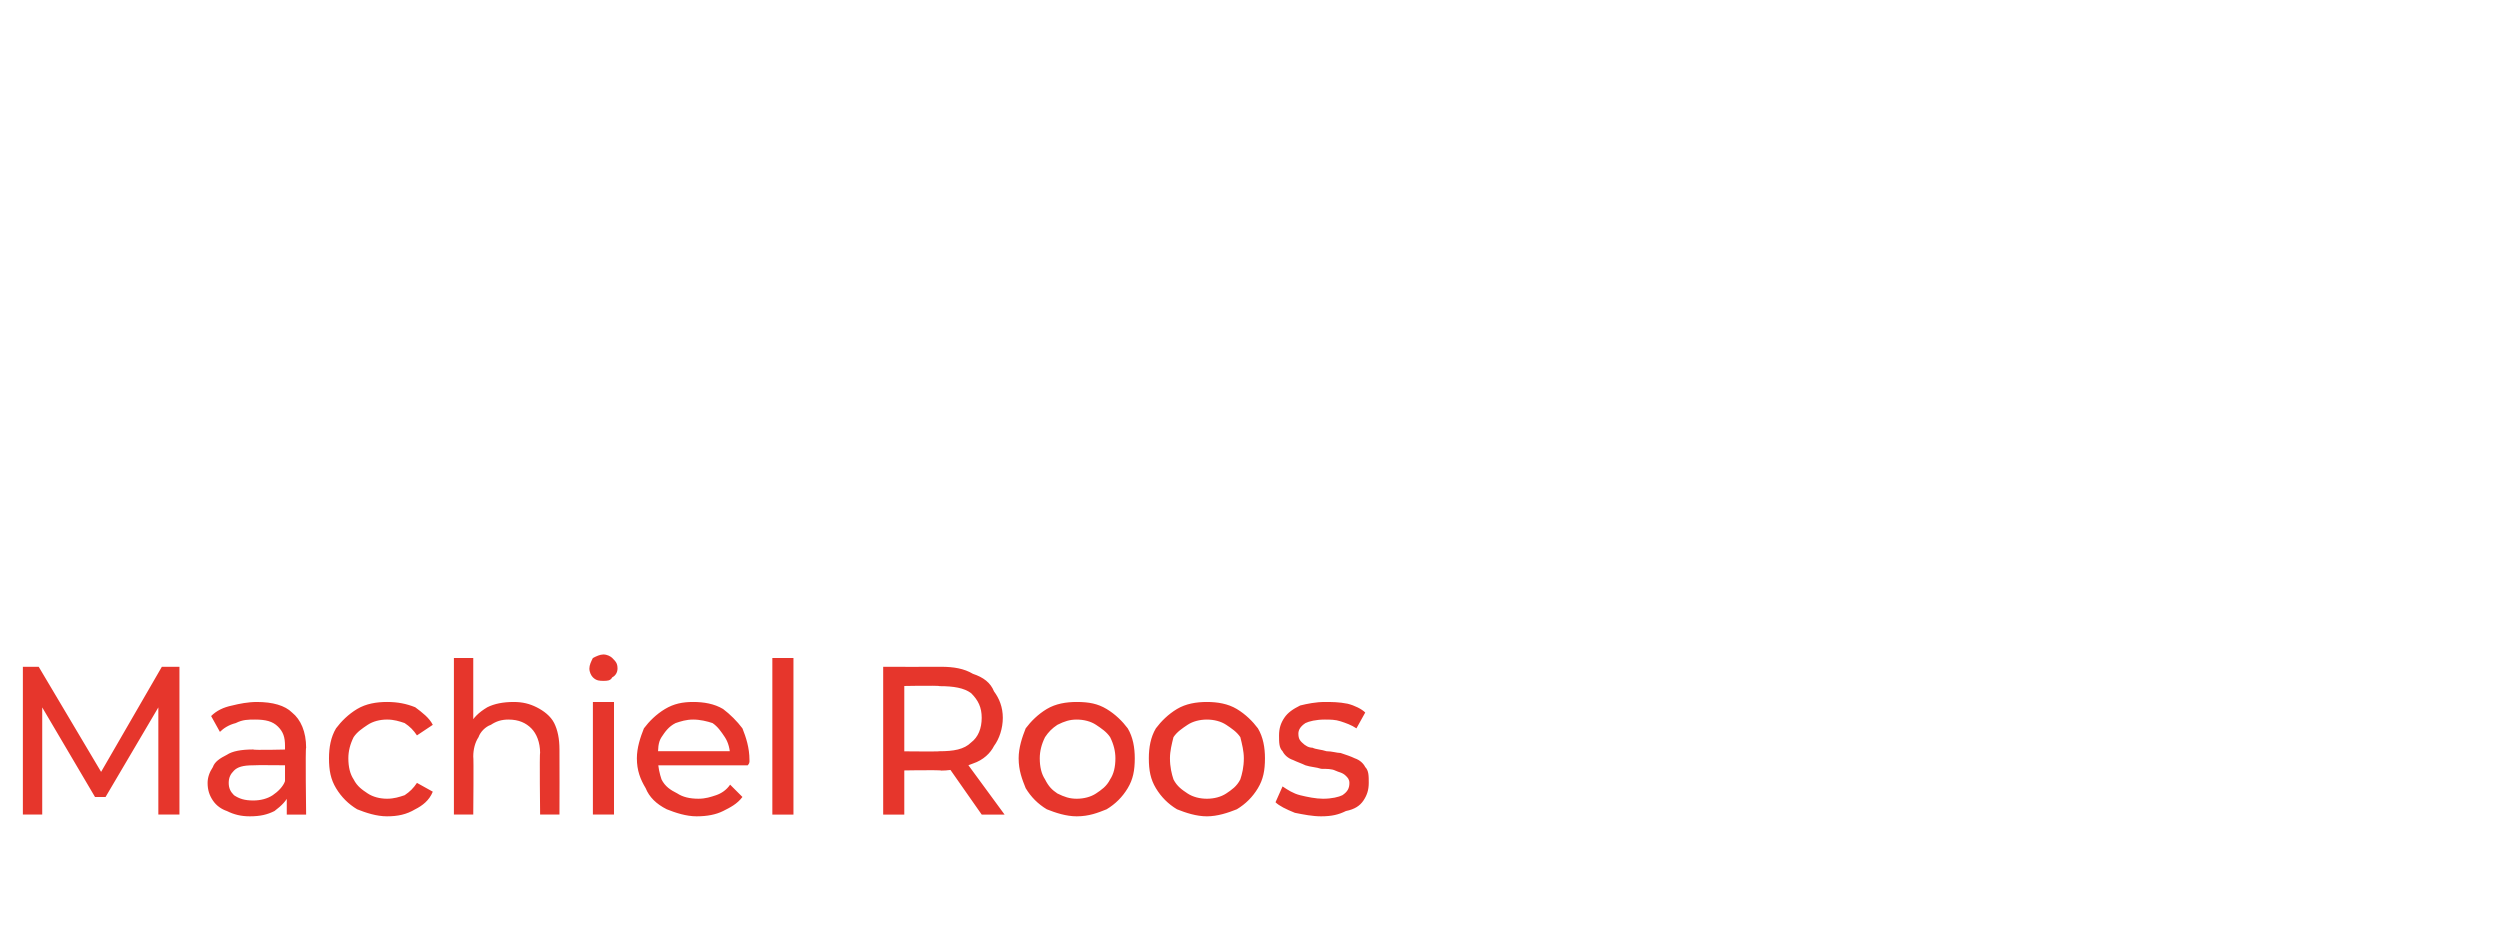 <?xml version="1.0" standalone="no"?><!DOCTYPE svg PUBLIC "-//W3C//DTD SVG 1.1//EN" "http://www.w3.org/Graphics/SVG/1.1/DTD/svg11.dtd"><svg xmlns="http://www.w3.org/2000/svg" version="1.1" width="142.1px" height="53px" viewBox="0 -1 142.1 53" style="top:-1px"><desc>Machiel Roos</desc><defs/><g id="Polygon58596"><path d="m1.3 45.3v-8.4h.9L6 43.3h-.5l3.7-6.4h1v8.4H9v-6.6h.3L6 44.3h-.6l-3.3-5.6h.3v6.6H1.3zm15 0V44l-.1-.3v-2.3c0-.5-.1-.8-.4-1.1c-.3-.3-.7-.4-1.3-.4c-.4 0-.7 0-1.1.2c-.4.1-.7.3-.9.5l-.5-.9c.3-.3.7-.5 1.2-.6c.4-.1.9-.2 1.4-.2c.9 0 1.6.2 2 .6c.5.4.8 1.1.8 2c-.05-.03 0 3.8 0 3.8h-1.1zm-2.1.1c-.5 0-.9-.1-1.3-.3c-.3-.1-.6-.3-.8-.6c-.2-.3-.3-.6-.3-1c0-.3.1-.6.3-.9c.1-.3.4-.5.8-.7c.3-.2.8-.3 1.5-.3c-.02.05 2 0 2 0v.9s-1.98-.02-2 0c-.6 0-.9.1-1.1.3c-.2.2-.3.4-.3.7c0 .3.1.5.3.7c.3.2.6.3 1.1.3c.4 0 .8-.1 1.1-.3c.3-.2.6-.5.7-.8l.2.8c-.1.3-.4.6-.8.9c-.4.2-.8.3-1.4.3zm7.8 0c-.6 0-1.2-.2-1.7-.4c-.5-.3-.9-.7-1.2-1.2c-.3-.5-.4-1-.4-1.7c0-.6.1-1.2.4-1.7c.3-.4.7-.8 1.2-1.1c.5-.3 1.1-.4 1.7-.4c.6 0 1.1.1 1.6.3c.4.3.8.6 1 1l-.9.6c-.2-.3-.4-.5-.7-.7c-.3-.1-.6-.2-1-.2c-.4 0-.8.1-1.1.3c-.3.2-.6.4-.8.7c-.2.4-.3.8-.3 1.2c0 .5.1.9.3 1.2c.2.4.5.6.8.8c.3.2.7.3 1.1.3c.4 0 .7-.1 1-.2c.3-.2.5-.4.7-.7l.9.5c-.2.5-.6.8-1 1c-.5.3-1 .4-1.6.4zm7.2-6.5c.5 0 .9.1 1.3.3c.4.2.8.5 1 .9c.2.4.3.9.3 1.5c.01.05 0 3.7 0 3.7h-1.1s-.04-3.52 0-3.5c0-.6-.2-1.1-.5-1.4c-.3-.3-.7-.5-1.3-.5c-.4 0-.7.1-1 .3c-.3.1-.6.4-.7.7c-.2.3-.3.7-.3 1.1c.03.03 0 3.3 0 3.3h-1.1v-8.9h1.1v4.3l-.2-.5c.2-.4.5-.7 1-1c.4-.2.9-.3 1.5-.3zm4.5 6.4v-6.4h1.2v6.4h-1.2zm.6-7.6c-.2 0-.4 0-.6-.2c-.1-.1-.2-.3-.2-.5c0-.2.1-.4.2-.6c.2-.1.4-.2.6-.2c.2 0 .4.1.5.2c.2.2.3.3.3.6c0 .2-.1.4-.3.5c-.1.2-.3.2-.5.2zm5.3 7.7c-.6 0-1.2-.2-1.7-.4c-.6-.3-1-.7-1.2-1.2c-.3-.5-.5-1-.5-1.7c0-.6.2-1.2.4-1.7c.3-.4.7-.8 1.2-1.1c.5-.3 1-.4 1.6-.4c.6 0 1.2.1 1.7.4c.4.3.8.7 1.1 1.1c.2.5.4 1.1.4 1.8v.1c0 .1-.1.2-.1.2h-5.4v-.8h4.8s-.43.27-.4.3c0-.4-.1-.8-.3-1.1c-.2-.3-.4-.6-.7-.8c-.3-.1-.7-.2-1.1-.2c-.4 0-.7.1-1 .2c-.4.2-.6.5-.8.8c-.2.3-.2.7-.2 1.1v.2c0 .4.1.8.2 1.1c.2.4.5.6.9.8c.3.2.7.3 1.2.3c.4 0 .7-.1 1-.2c.3-.1.6-.3.8-.6l.7.7c-.3.4-.7.6-1.1.8c-.4.2-.9.3-1.5.3zm4.3-.1v-8.9h1.2v8.9h-1.2zm6.3 0v-8.4s3.26.01 3.3 0c.7 0 1.3.1 1.8.4c.6.2 1 .5 1.2 1c.3.4.5.9.5 1.5c0 .6-.2 1.2-.5 1.6c-.2.4-.6.8-1.2 1c-.5.2-1.1.4-1.8.4c-.04-.05-2.7 0-2.7 0l.6-.6v3.1h-1.2zm5.6 0l-2.1-3h1.2l2.2 3h-1.3zm-4.4-3l-.6-.6s2.62.03 2.6 0c.8 0 1.4-.1 1.8-.5c.4-.3.6-.8.6-1.4c0-.6-.2-1-.6-1.4c-.4-.3-1-.4-1.8-.4c.02-.05-2.6 0-2.6 0l.6-.6v4.9zm9.8 3.1c-.6 0-1.2-.2-1.7-.4c-.5-.3-.9-.7-1.2-1.2c-.2-.5-.4-1-.4-1.7c0-.6.2-1.2.4-1.7c.3-.4.7-.8 1.2-1.1c.5-.3 1.1-.4 1.7-.4c.7 0 1.2.1 1.7.4c.5.3.9.7 1.2 1.1c.3.5.4 1.1.4 1.7c0 .7-.1 1.2-.4 1.7c-.3.5-.7.9-1.2 1.2c-.5.2-1 .4-1.7.4zm0-1c.4 0 .8-.1 1.1-.3c.3-.2.6-.4.8-.8c.2-.3.3-.7.3-1.2c0-.4-.1-.8-.3-1.2c-.2-.3-.5-.5-.8-.7c-.3-.2-.7-.3-1.1-.3c-.4 0-.7.1-1.1.3c-.3.2-.5.4-.7.7c-.2.4-.3.8-.3 1.2c0 .5.1.9.3 1.2c.2.4.4.6.7.8c.4.2.7.3 1.1.3zm7.4 1c-.6 0-1.2-.2-1.7-.4c-.5-.3-.9-.7-1.2-1.2c-.3-.5-.4-1-.4-1.7c0-.6.1-1.2.4-1.7c.3-.4.7-.8 1.2-1.1c.5-.3 1.1-.4 1.7-.4c.6 0 1.2.1 1.7.4c.5.3.9.7 1.2 1.1c.3.5.4 1.1.4 1.7c0 .7-.1 1.2-.4 1.7c-.3.5-.7.9-1.2 1.2c-.5.2-1.1.4-1.7.4zm0-1c.4 0 .8-.1 1.1-.3c.3-.2.6-.4.8-.8c.1-.3.2-.7.2-1.2c0-.4-.1-.8-.2-1.2c-.2-.3-.5-.5-.8-.7c-.3-.2-.7-.3-1.1-.3c-.4 0-.8.1-1.1.3c-.3.2-.6.4-.8.7c-.1.4-.2.8-.2 1.2c0 .5.1.9.2 1.2c.2.4.5.6.8.8c.3.2.7.3 1.1.3zm6.5 1c-.5 0-1-.1-1.5-.2c-.5-.2-.9-.4-1.1-.6l.4-.9c.3.2.6.4 1 .5c.4.1.9.2 1.3.2c.5 0 .9-.1 1.1-.2c.3-.2.4-.4.4-.7c0-.2-.1-.3-.2-.4c-.2-.2-.4-.2-.6-.3c-.2-.1-.5-.1-.8-.1c-.3-.1-.6-.1-.9-.2c-.2-.1-.5-.2-.7-.3c-.3-.1-.5-.3-.6-.5c-.2-.2-.2-.5-.2-.9c0-.4.1-.7.3-1c.2-.3.5-.5.9-.7c.4-.1.9-.2 1.4-.2c.4 0 .8 0 1.3.1c.4.1.8.3 1 .5l-.5.9c-.3-.2-.6-.3-.9-.4c-.3-.1-.6-.1-.9-.1c-.5 0-.9.1-1.1.2c-.3.2-.4.4-.4.6c0 .3.1.4.2.5c.2.2.4.3.6.3c.2.1.5.1.8.2c.3 0 .6.1.8.1c.3.1.6.2.8.3c.3.1.5.3.6.5c.2.2.2.5.2.9c0 .4-.1.7-.3 1c-.2.3-.5.5-1 .6c-.4.2-.8.3-1.4.3z" stroke="none" fill="#e6362c"/></g></svg>